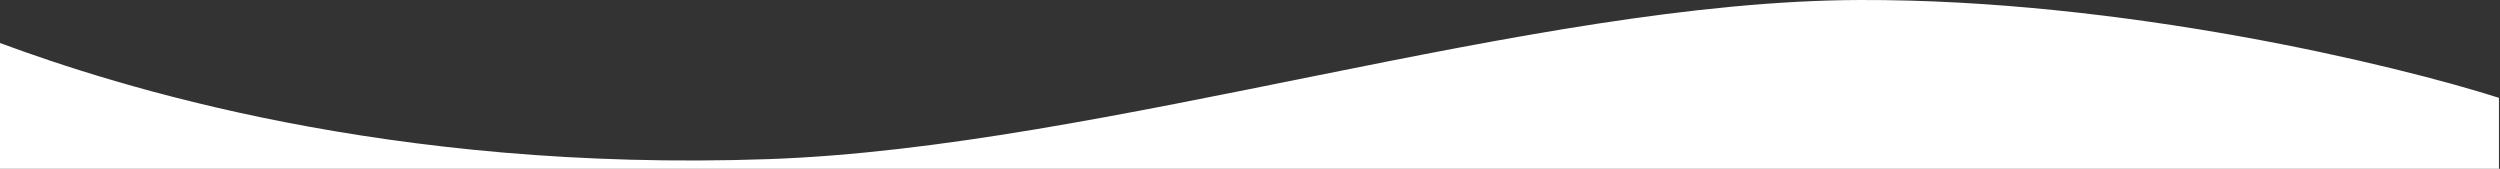 <svg preserveAspectRatio="none" viewBox="0 0 1185 80" fill="none" xmlns="http://www.w3.org/2000/svg">
<rect x="0" y="0" width="1185" height="80" fill="#333333" stroke="none"/>
<path d="M364.5 75.418C183.5 81.779 54.667 40.598 0 20.386V80H1184.5V46.373C1135.5 30.747 1006.3 -0.404 881.5 0.004C725.5 0.514 524 69.813 364.5 75.418Z" fill="white"/>
</svg>

